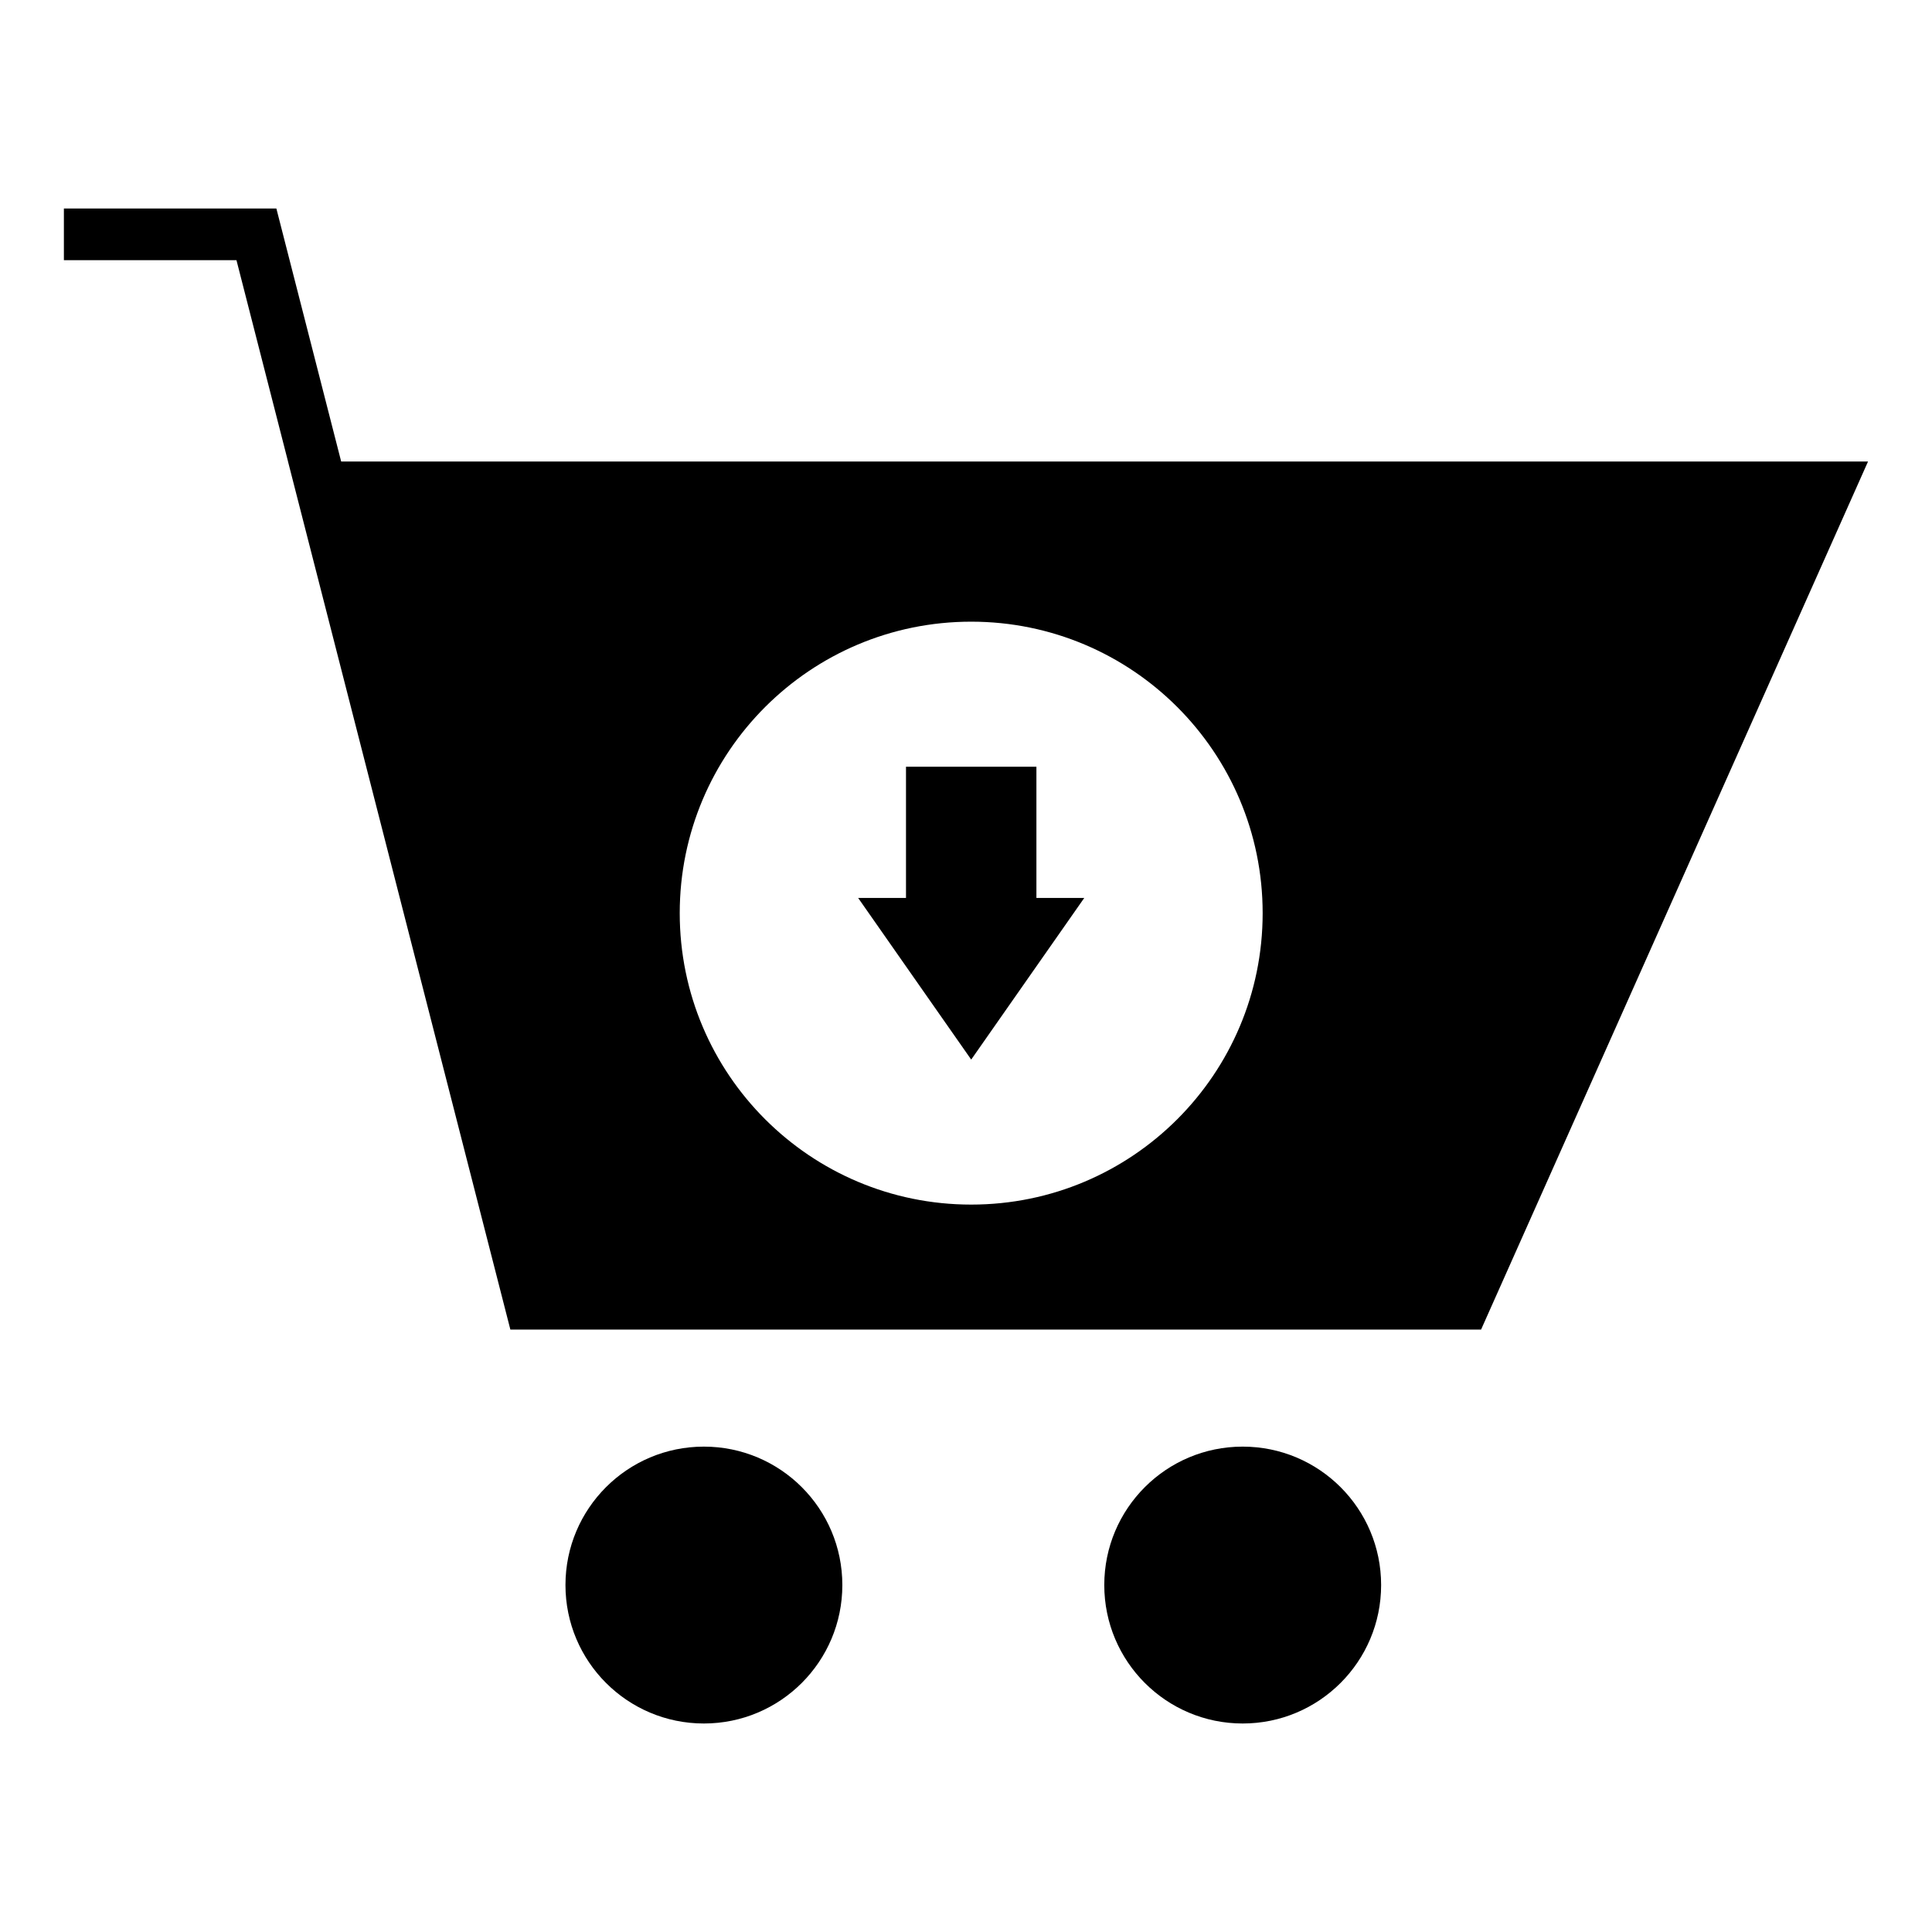 <?xml version="1.0" encoding="UTF-8"?>
<!-- Uploaded to: ICON Repo, www.iconrepo.com, Generator: ICON Repo Mixer Tools -->
<svg fill="#000000" width="800px" height="800px" version="1.1" viewBox="144 144 512 512" xmlns="http://www.w3.org/2000/svg">
 <path d="m220.33 266.3-13.664-53.348h-45.734v-13.703h56.309l17.172 67.051h404.64l-102.55 230.05h-257.25l-58.93-230.05zm181.05 158.5 14.977-21.418 14.984-21.418h-12.68v-34.773h-34.562v34.773h-12.68l14.977 21.418zm71.949 102.57c20.262 0 36.684 16.422 36.684 36.684 0 20.262-16.422 36.691-36.684 36.691s-36.684-16.43-36.684-36.691c0-20.262 16.422-36.684 36.684-36.684zm-142.79 0c20.262 0 36.691 16.422 36.691 36.684 0 20.262-16.43 36.691-36.691 36.691s-36.684-16.43-36.684-36.691c0-20.262 16.422-36.684 36.684-36.684zm70.84-218.62c42.66 0 77.238 34.586 77.238 77.242 0 42.66-34.578 77.238-77.238 77.238-42.66 0-77.242-34.578-77.242-77.238s34.586-77.242 77.242-77.242z" fill-rule="evenodd"/>
</svg>